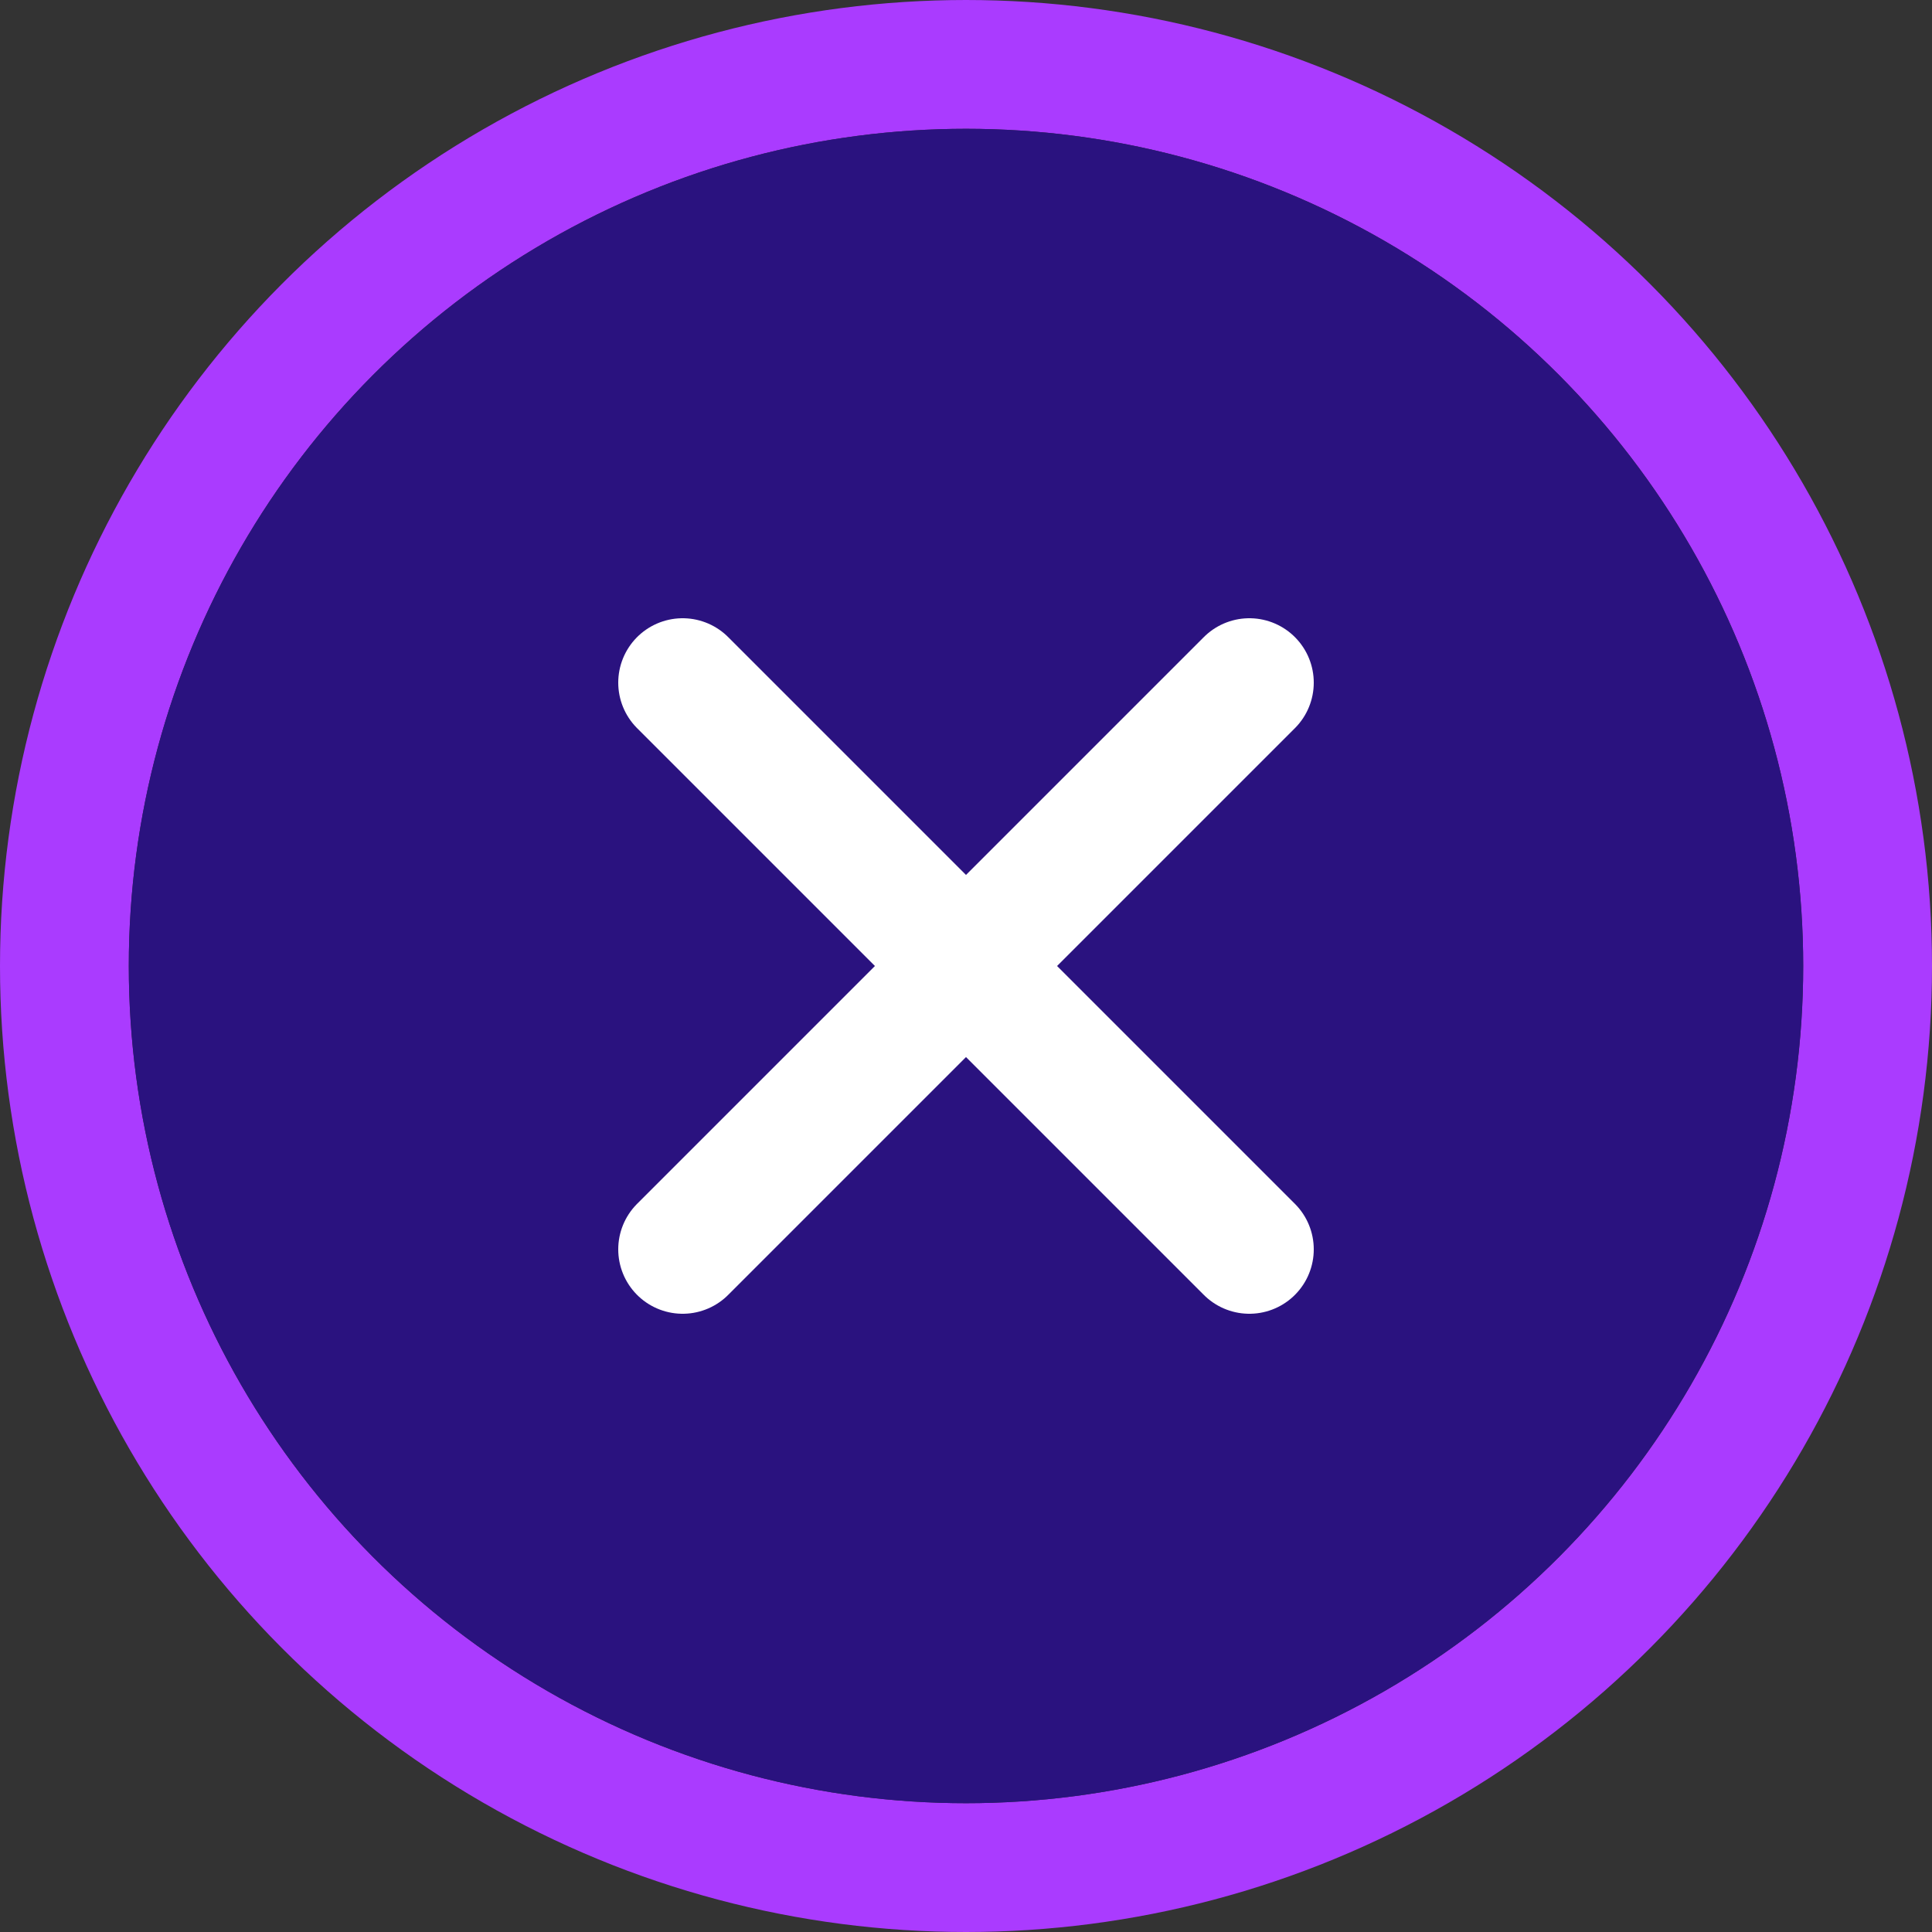 <svg width="150" height="150" viewBox="0 0 150 150" fill="none" xmlns="http://www.w3.org/2000/svg">
  <rect x="0" y="0" width="150" height="150" fill="#333333" stroke="none"/>
  <circle cx="75" cy="75" r="70" stroke="#AA3BFF" stroke-width="10"/>
  <circle cx="75" cy="75" r="65" fill="#2A127F"/>
  <line x1="53" y1="53" x2="97" y2="97" stroke="white" stroke-width="10" stroke-linecap="round"/>
  <line x1="97" y1="53" x2="53" y2="97" stroke="white" stroke-width="10" stroke-linecap="round"/>
</svg>
